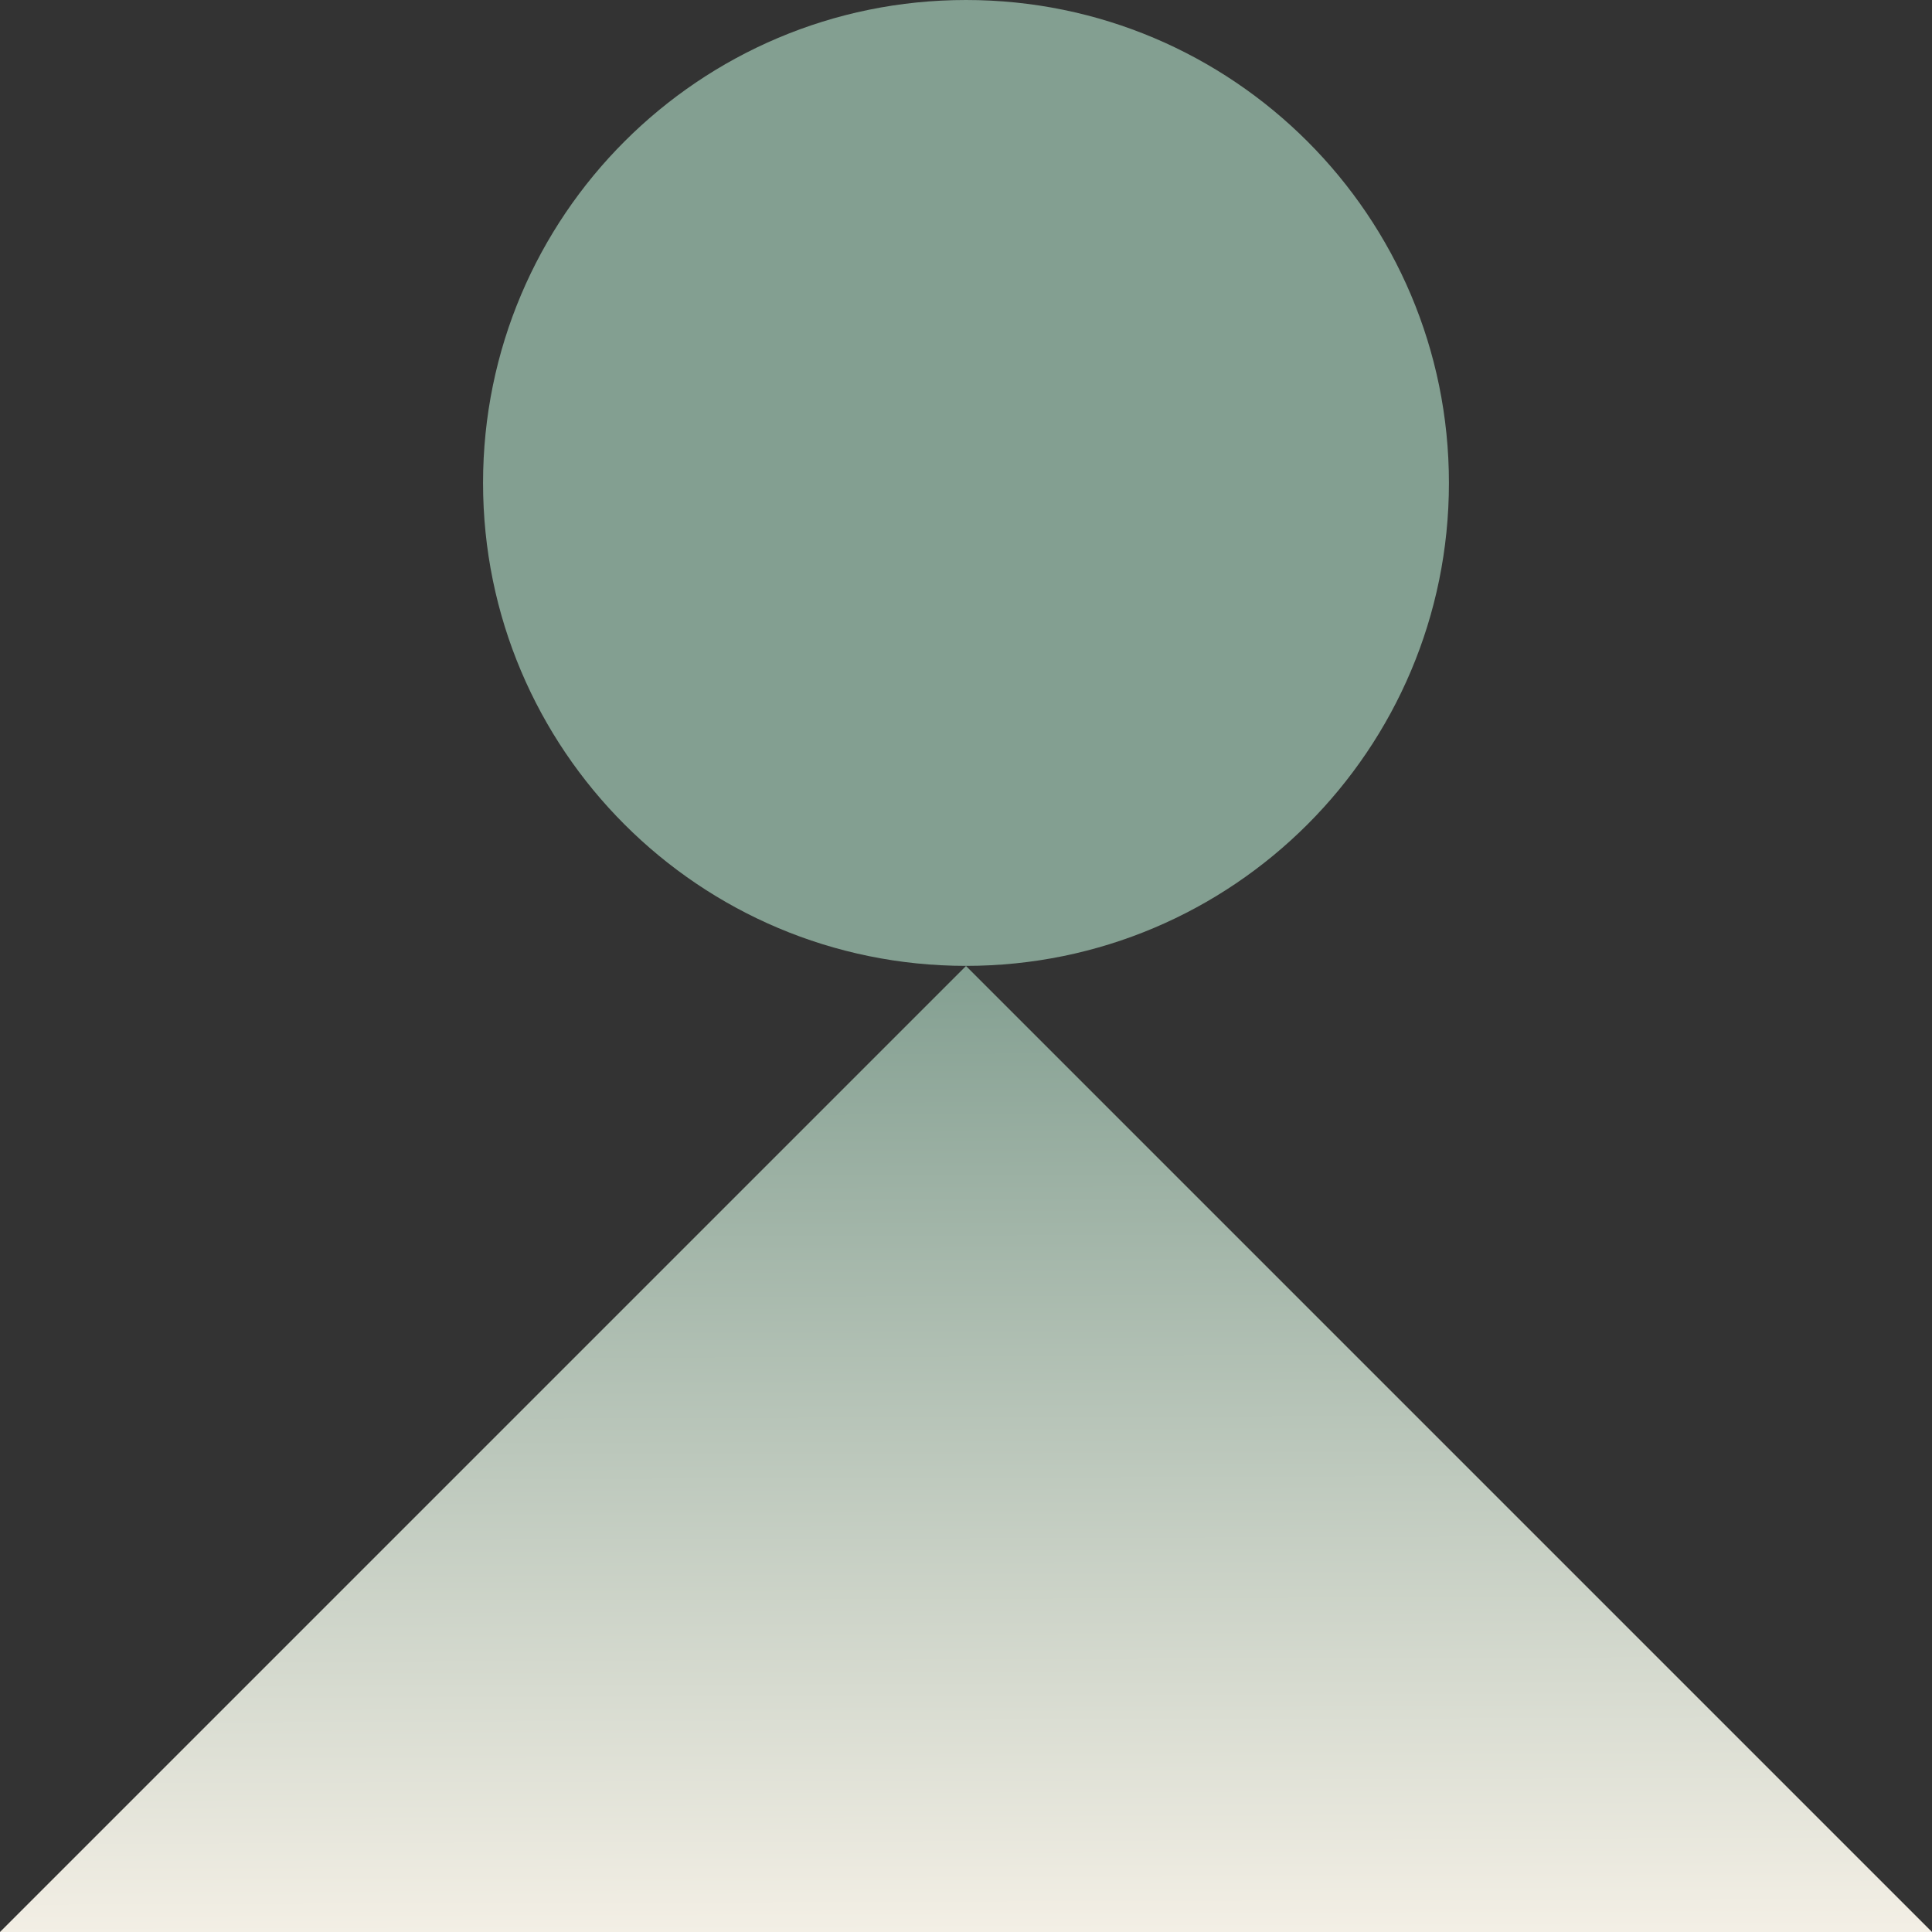 <?xml version="1.0" encoding="UTF-8"?>
<svg xmlns="http://www.w3.org/2000/svg" width="77" height="77" viewBox="0 0 77 77" fill="none">
  <rect x="0" y="0" width="77" height="77" fill="#333333" stroke="none"/>
  <path d="M38.5 38.495C49.13 38.495 57.747 29.878 57.747 19.248C57.747 8.617 49.13 0 38.5 0C27.869 0 19.252 8.617 19.252 19.248C19.252 29.878 27.869 38.495 38.5 38.495Z" fill="#839F91"></path>
  <path d="M0 77H77L38.5 38.5L0 77Z" fill="url(#paint0_linear_257_2936)"></path>
  <defs>
    <linearGradient id="paint0_linear_257_2936" x1="38.373" y1="38.375" x2="38.5" y2="77" gradientUnits="userSpaceOnUse">
      <stop stop-color="#839F91"></stop>
      <stop offset="1" stop-color="#F3EFE5"></stop>
    </linearGradient>
  </defs>
</svg>
